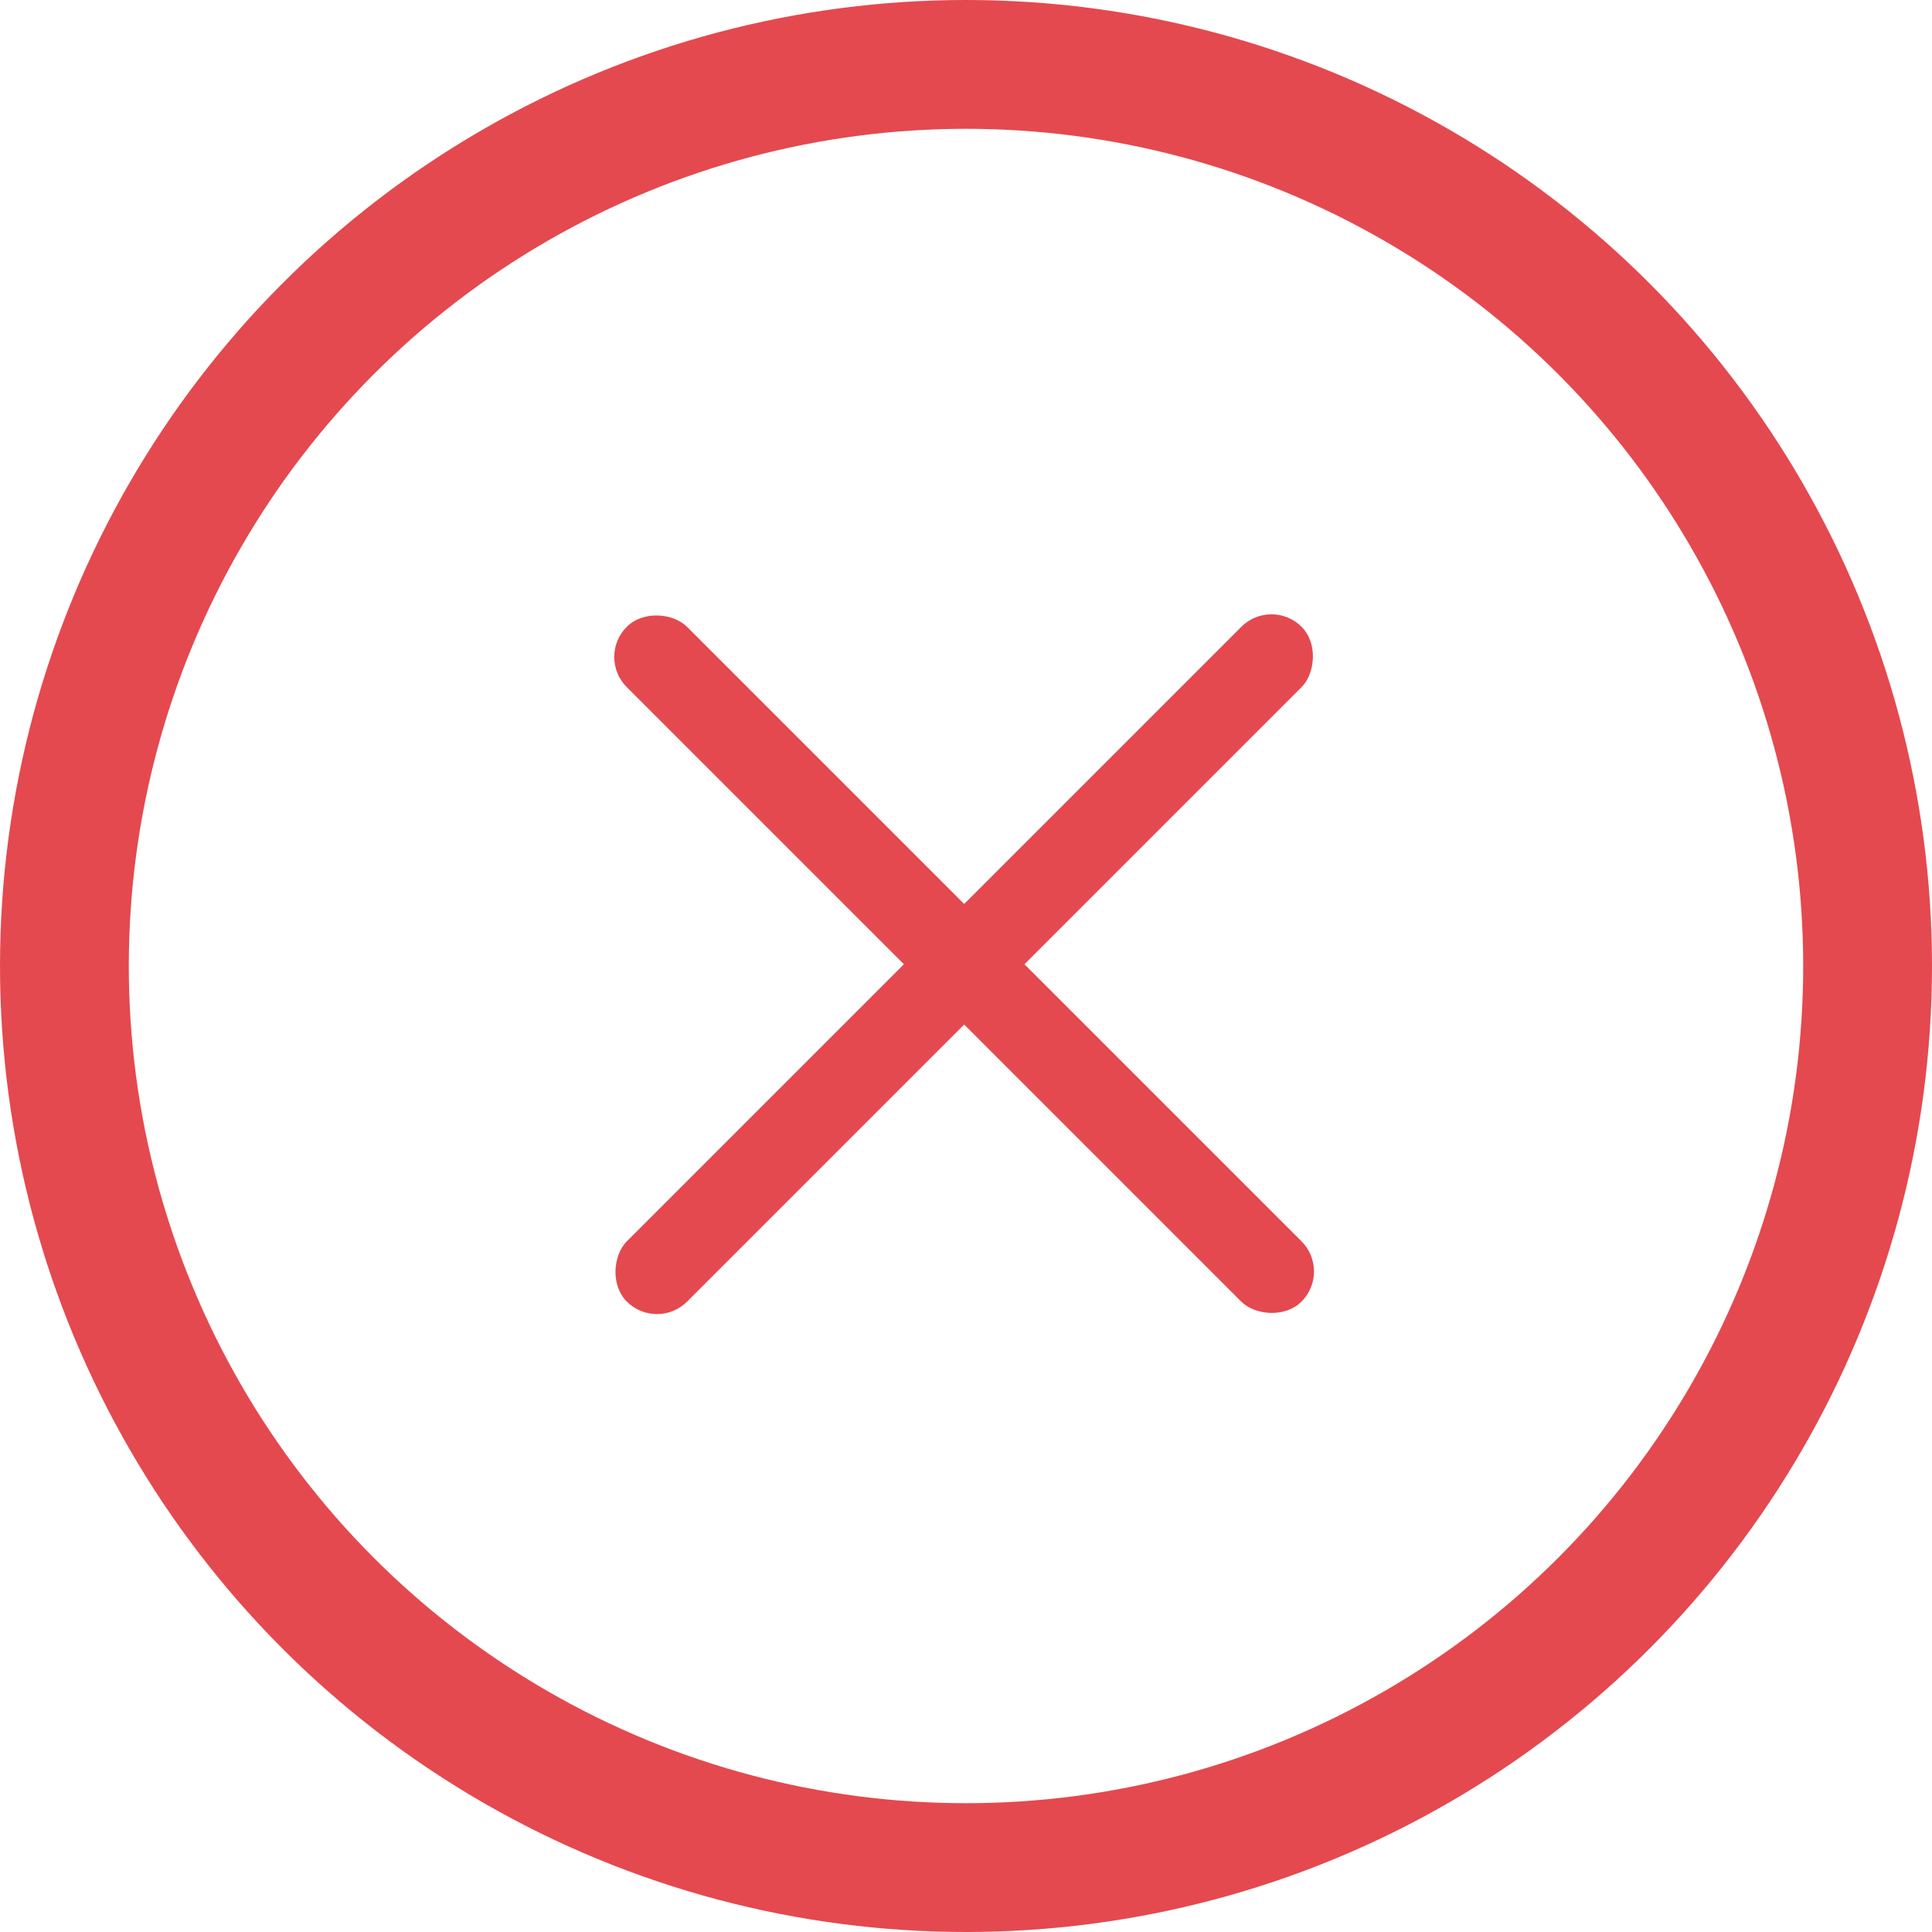 <?xml version="1.0" encoding="UTF-8"?> <svg xmlns="http://www.w3.org/2000/svg" width="30" height="30" viewBox="0 0 30 30" fill="none"> <circle cx="15" cy="15" r="14" stroke="#E4494F" stroke-width="2"></circle> <rect x="19.743" y="9.265" width="1.324" height="14.818" rx="0.662" transform="rotate(45 19.743 9.265)" fill="#E4494F"></rect> <rect x="20.678" y="19.743" width="1.324" height="14.818" rx="0.662" transform="rotate(135 20.678 19.743)" fill="#E4494F"></rect> </svg> 